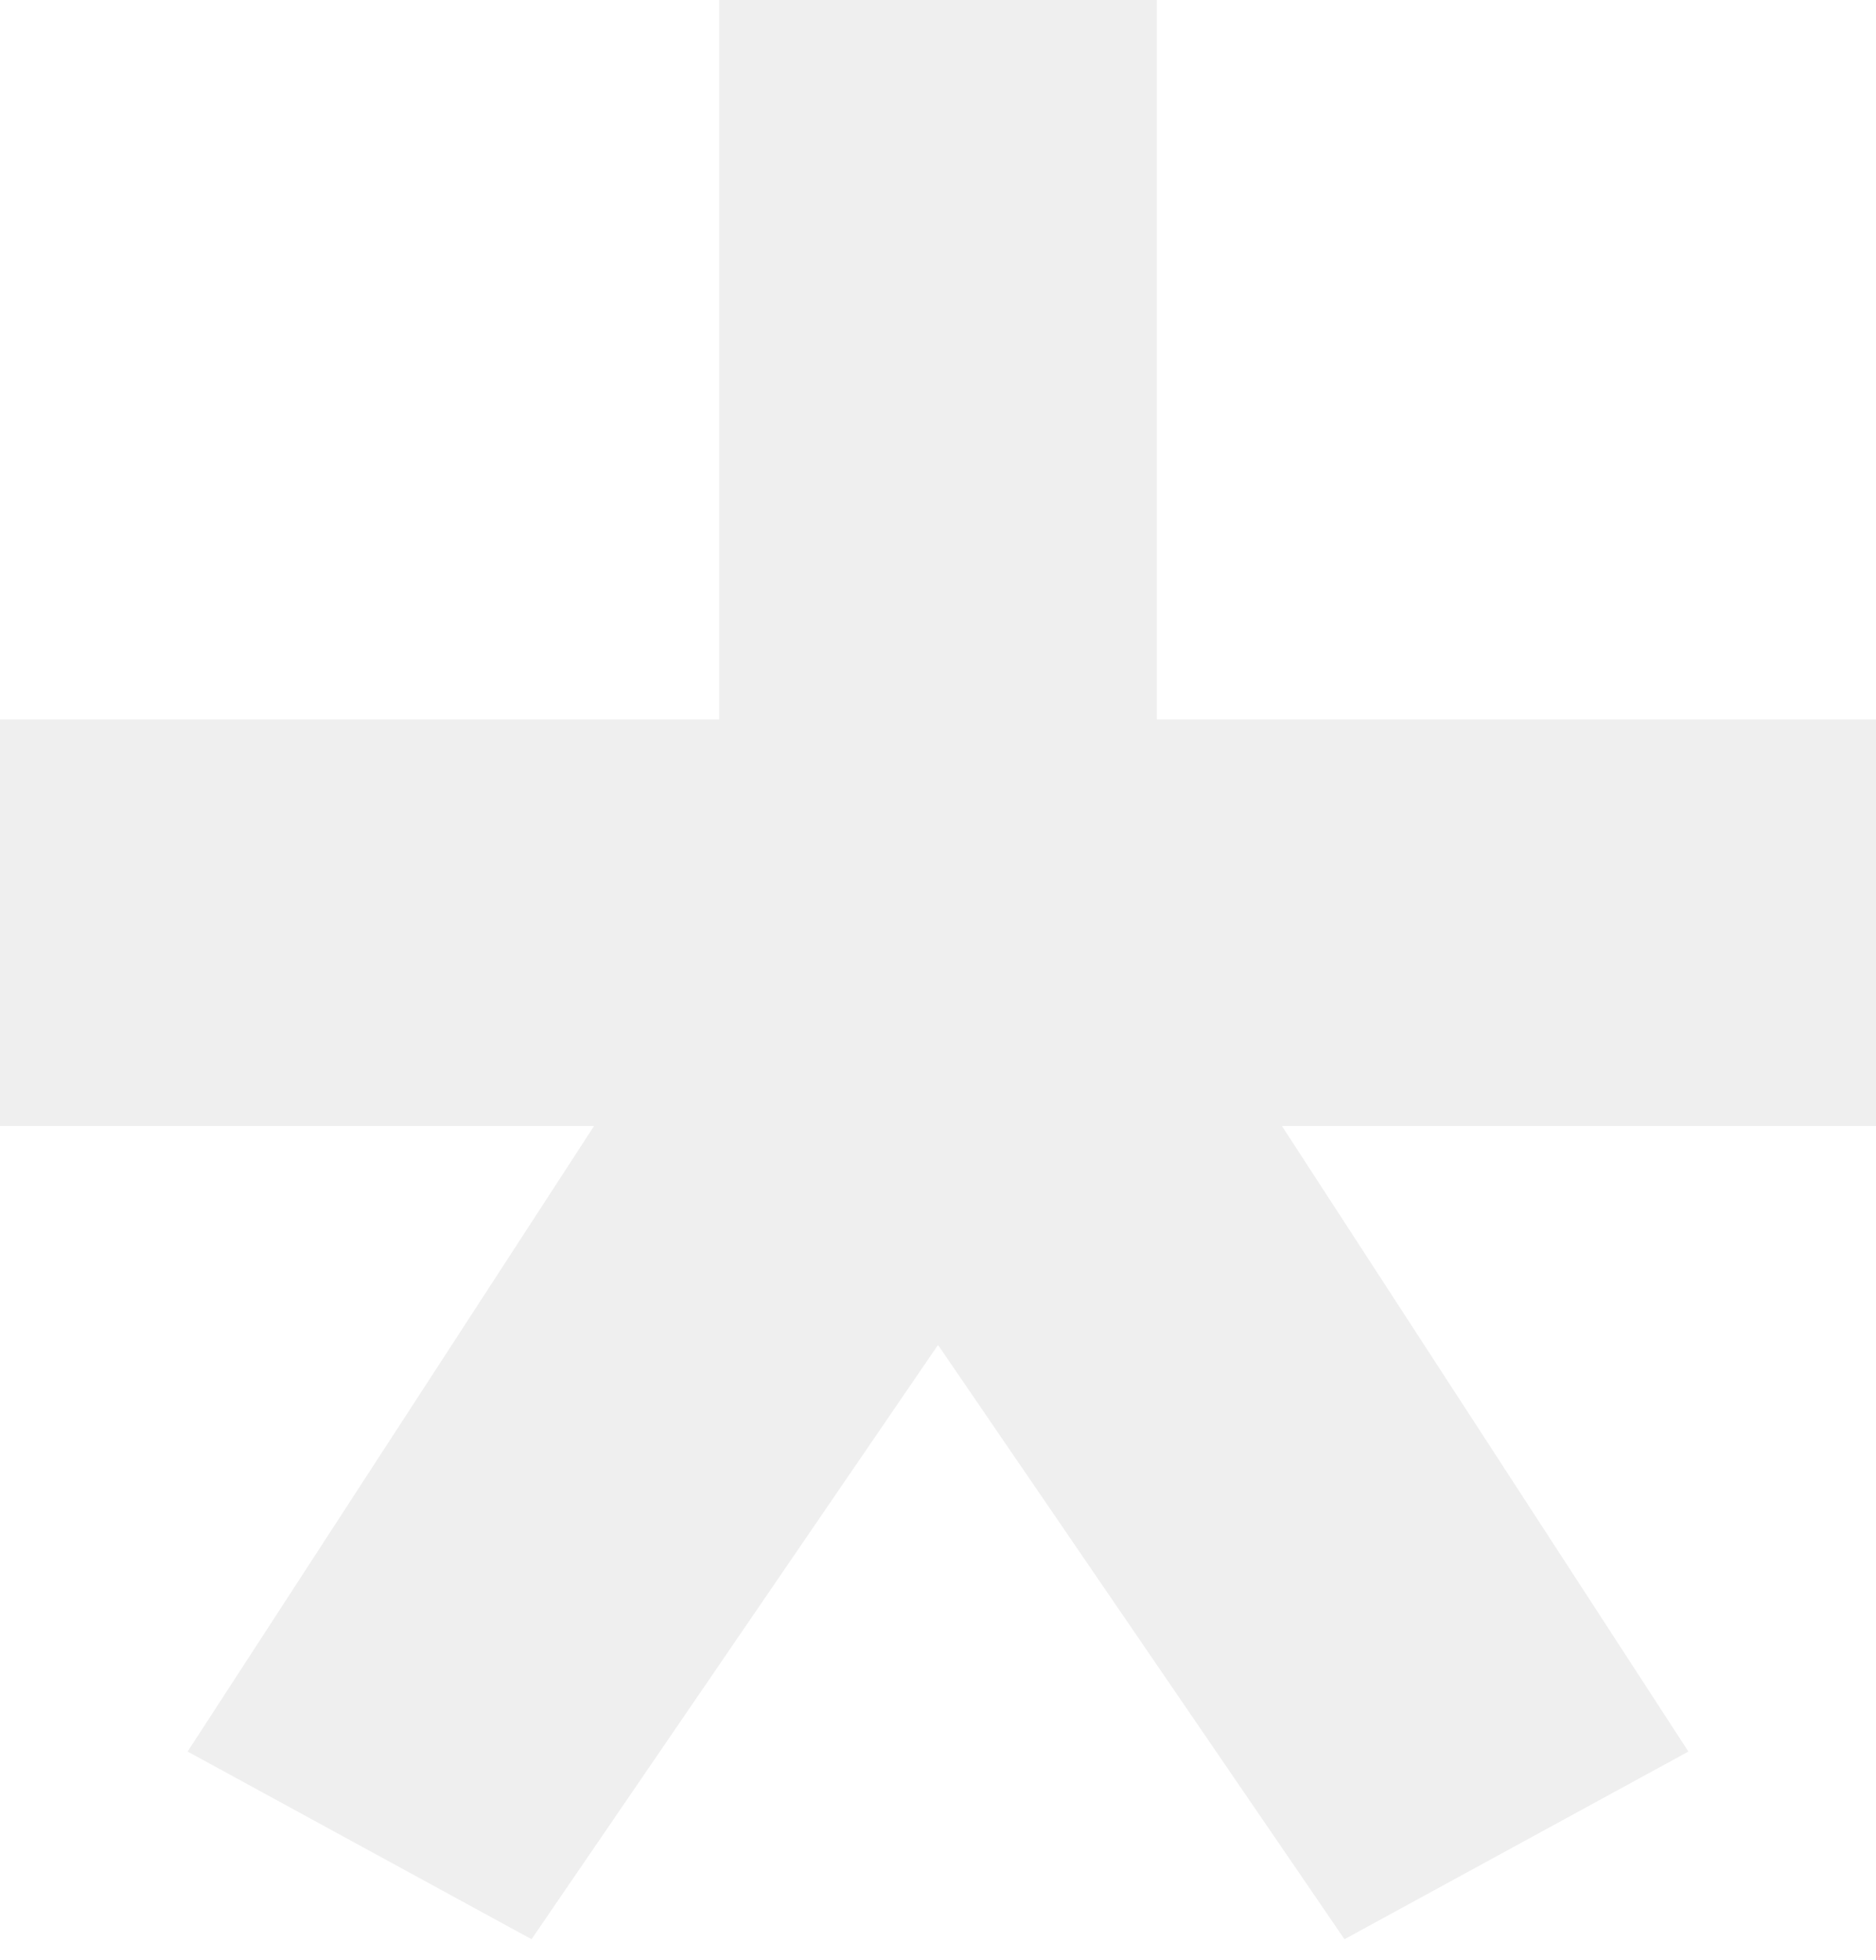 <?xml version="1.0" encoding="UTF-8"?> <svg xmlns="http://www.w3.org/2000/svg" width="45" height="47" viewBox="0 0 45 47" fill="none"> <path opacity="0.15" d="M0 27V17.25H17.25V0H27.75V17.25H45V27H30.75L40.5 42L32.25 46.5L22.5 32.25L12.75 46.5L4.5 42L14.25 27H0Z" fill="#959698"></path> </svg> 